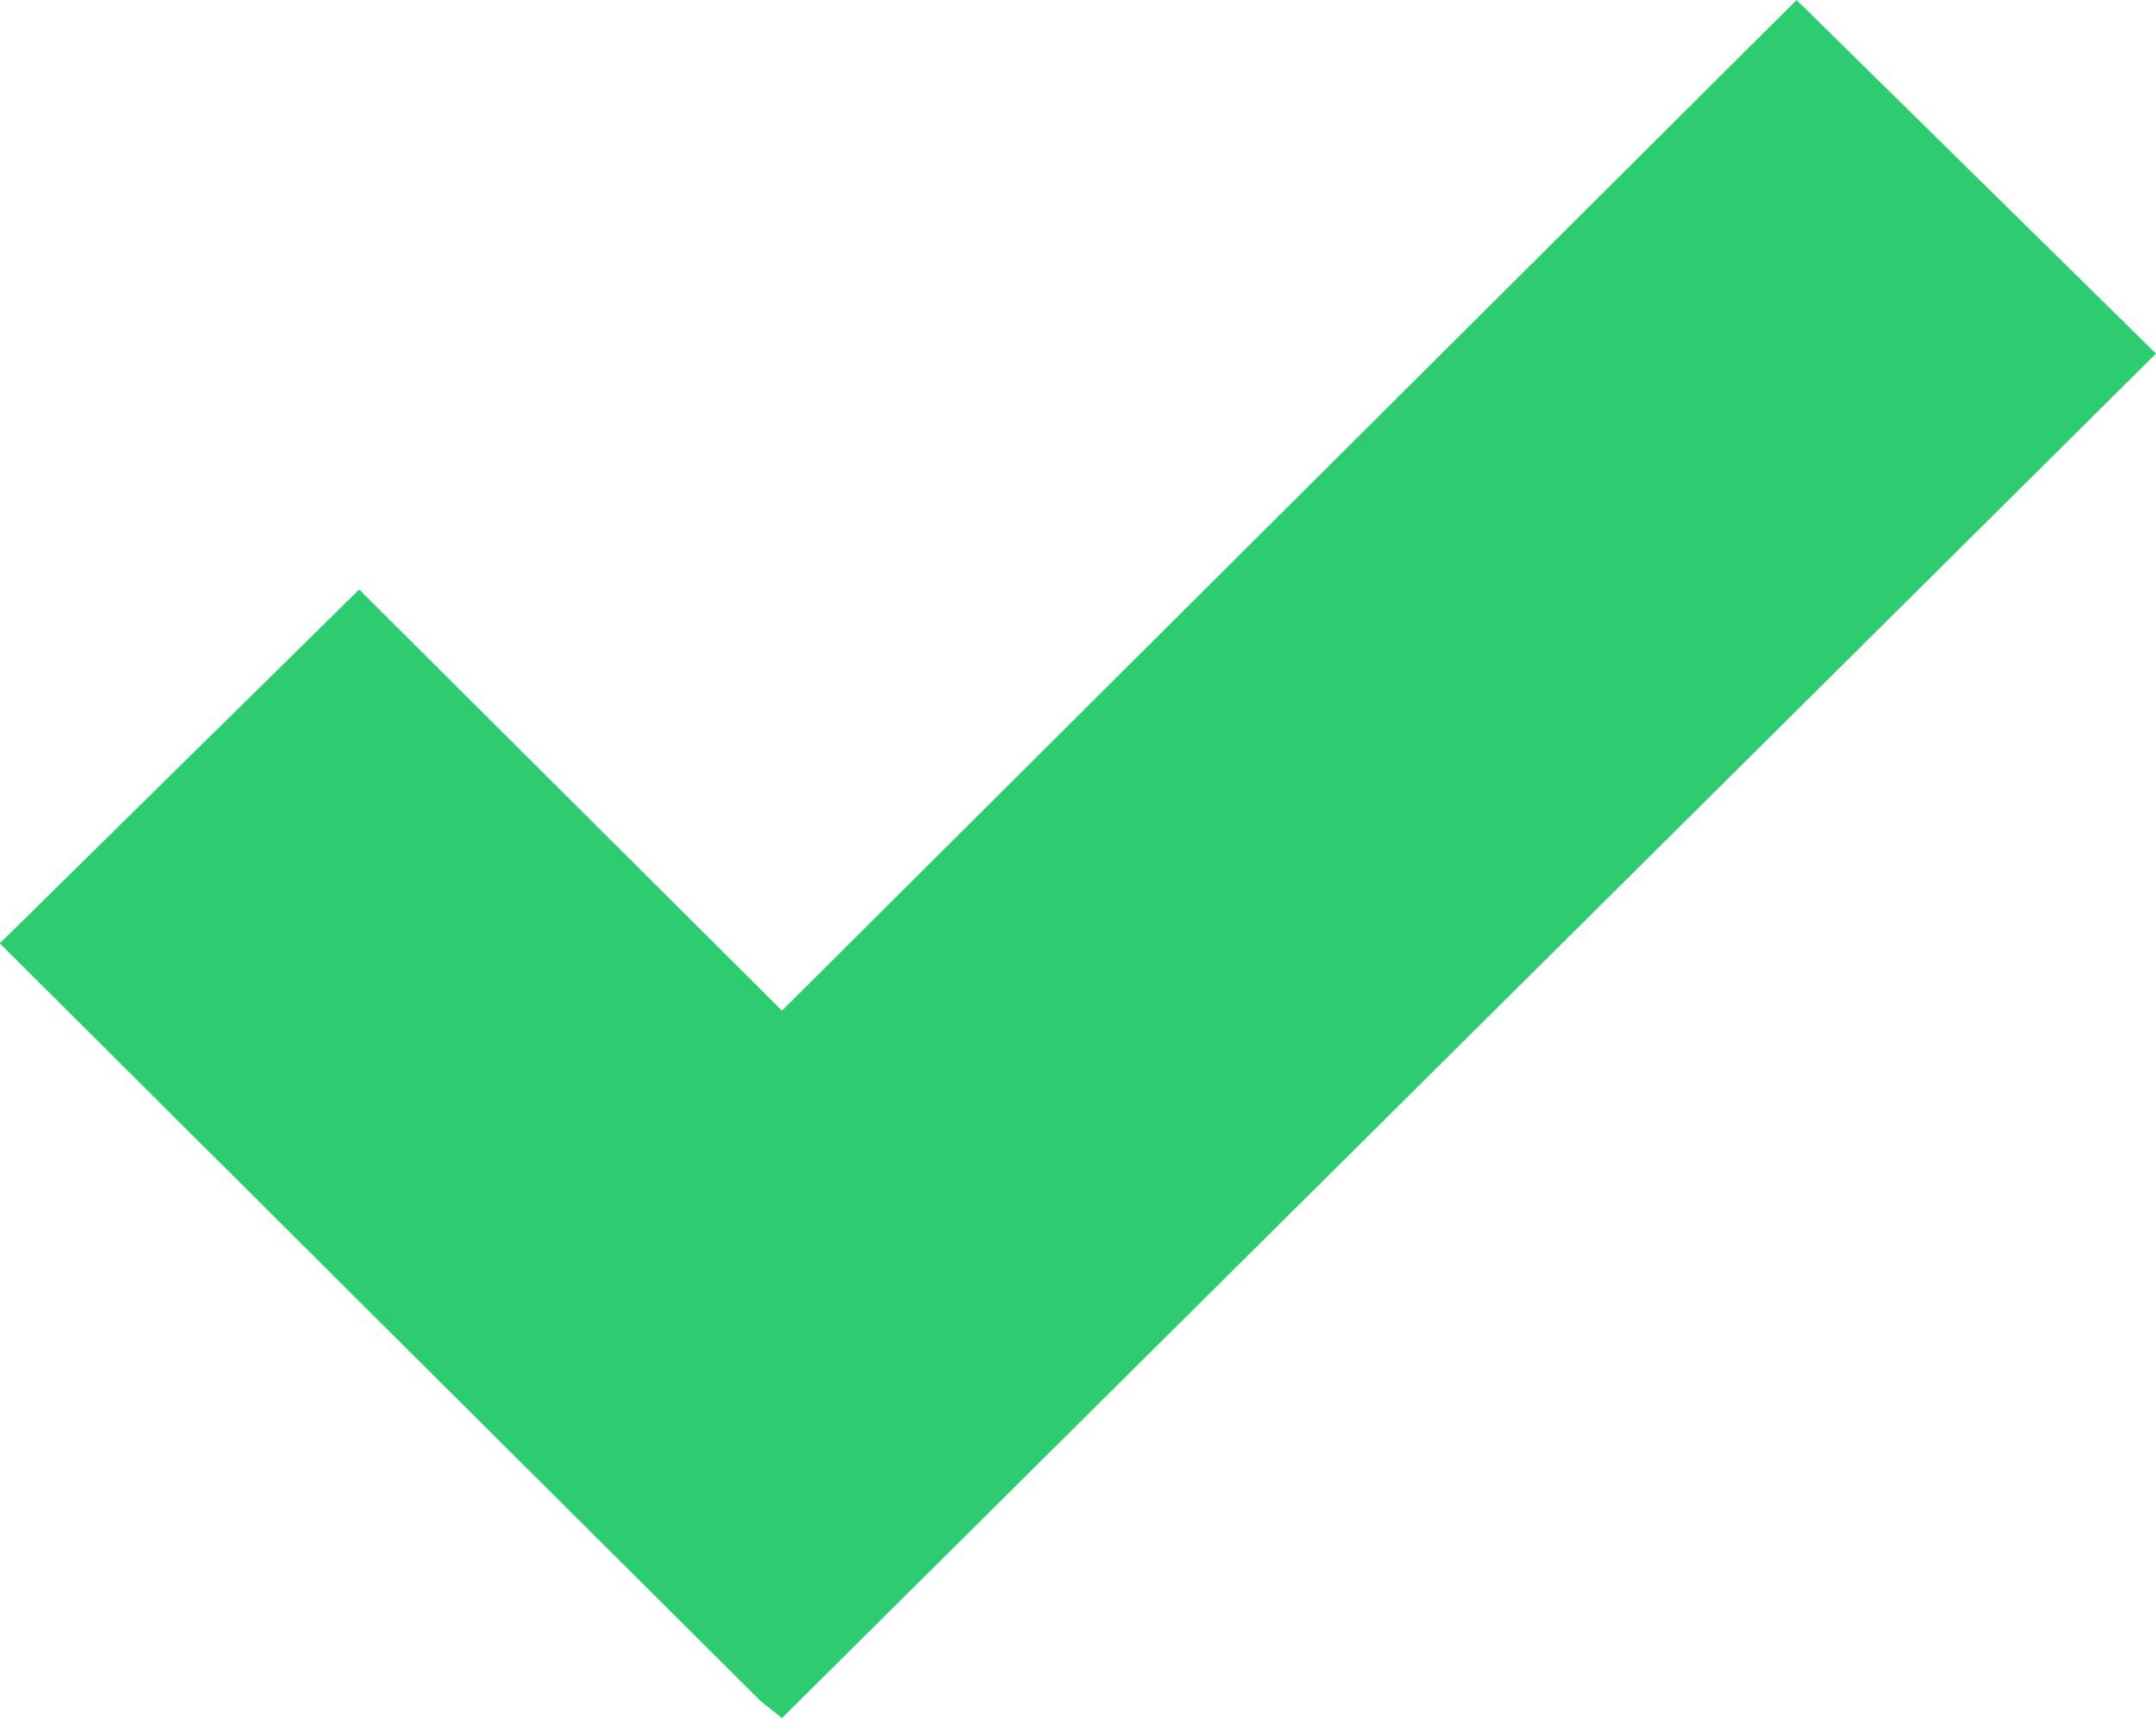 <svg height="8" viewBox="0 0 10 8" width="10" xmlns="http://www.w3.org/2000/svg"><path d="m8.333 0-4.706 4.687-1.961-1.953-1.667 1.641 1.961 1.953 1.569 1.562.098.078 6.373-6.328z" fill="#2ecc71" fill-rule="evenodd"/></svg>